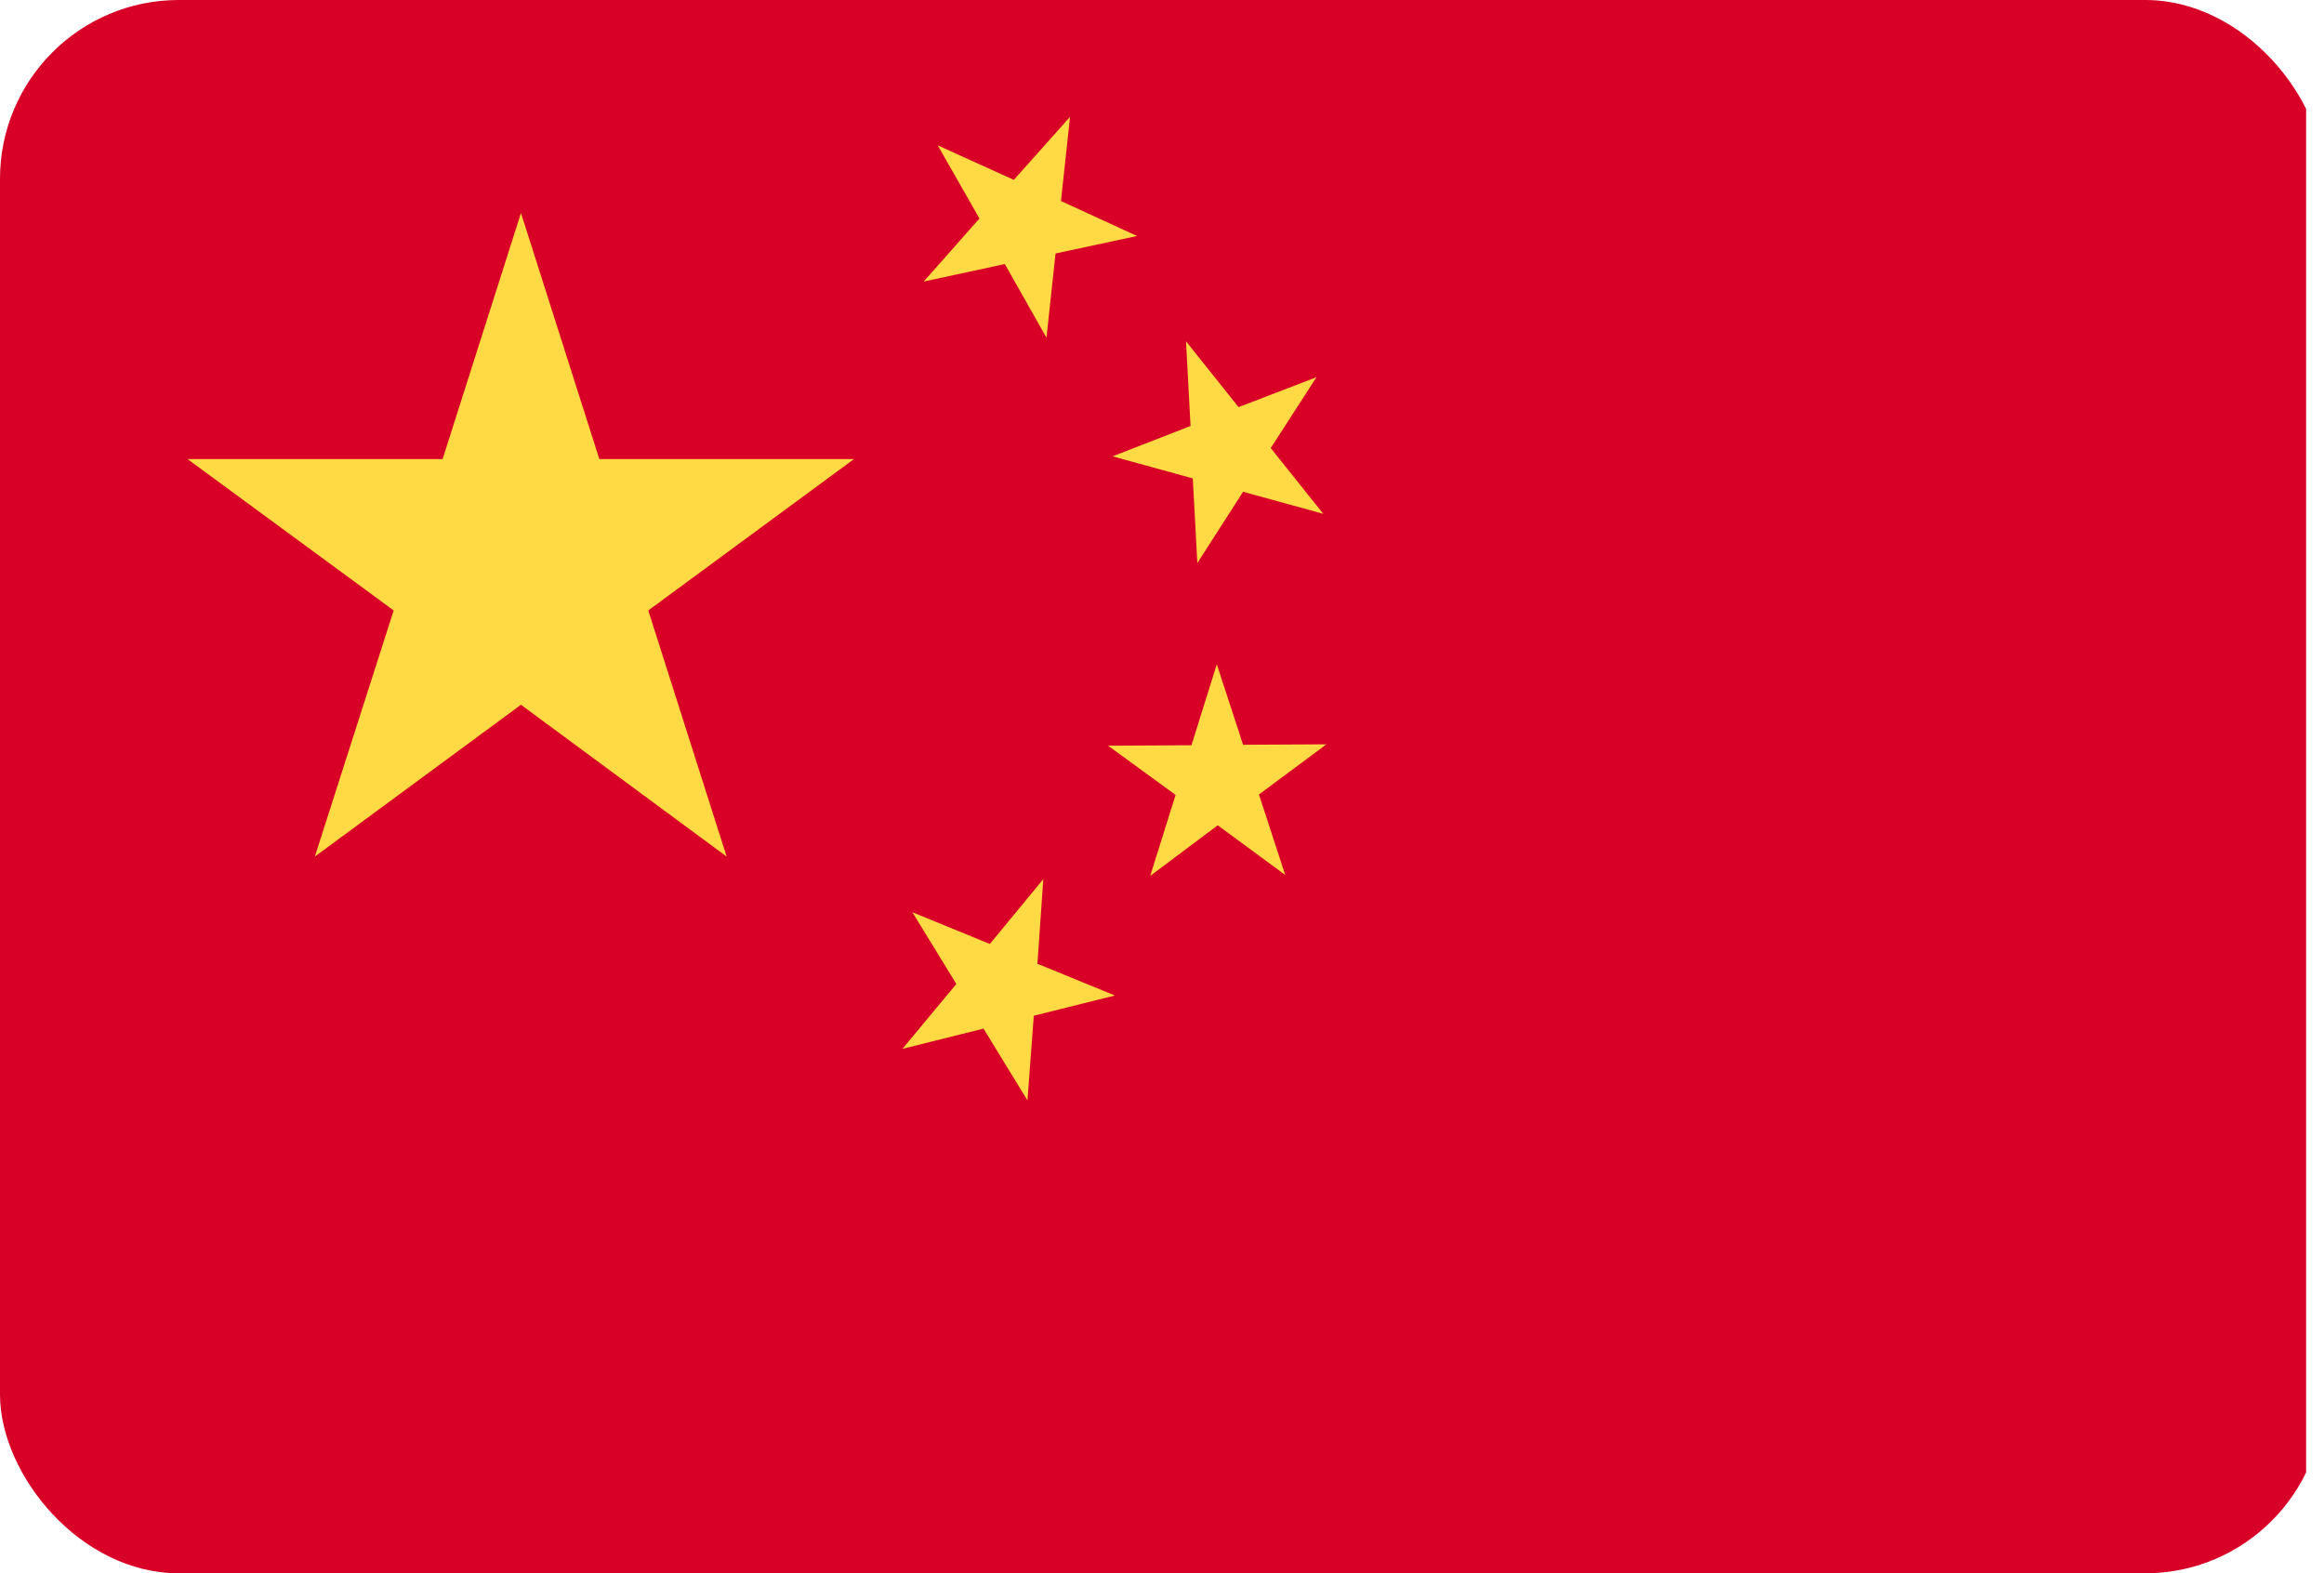 <?xml version="1.0" encoding="UTF-8"?> <svg xmlns="http://www.w3.org/2000/svg" width="130" height="88" viewBox="0 0 130 88" fill="none"> <g clip-path="url(#clip0_76_1041)"> <path d="M-1 0H129V88H-1V0Z" fill="#D80027"></path> <path d="M57.474 61.548L55.016 57.534L50.48 58.667L53.495 55.038L51.037 51.025L55.37 52.8L58.361 49.172L58.031 53.906L62.364 55.682L57.828 56.814L57.474 61.548ZM73.641 21.099L71.082 25.062L74.021 28.741L69.536 27.506L66.977 31.495L66.723 26.76L62.238 25.525L66.597 23.827L66.343 19.092L69.283 22.772L73.641 21.099ZM59.856 6.536L59.349 11.244L63.606 13.2L59.045 14.178L58.538 18.887L56.207 14.77L51.671 15.747L54.788 12.222L52.456 8.131L56.713 10.061L59.856 6.536ZM74.199 41.633L70.423 44.437L71.893 48.94L68.117 46.161L64.341 48.992L65.76 44.463L61.984 41.71L66.647 41.684L68.066 37.156L69.536 41.658L74.199 41.633ZM29.142 11.913L33.526 25.679H47.768L36.263 34.145L40.647 47.911L29.142 39.42L17.612 47.911L22.021 34.145L10.491 25.679H24.758L29.142 11.913Z" fill="#FFDA44"></path> </g> <defs> <clipPath id="clip0_76_1041"> <rect width="130" height="88" rx="10" fill="white"></rect> </clipPath> </defs> </svg> 